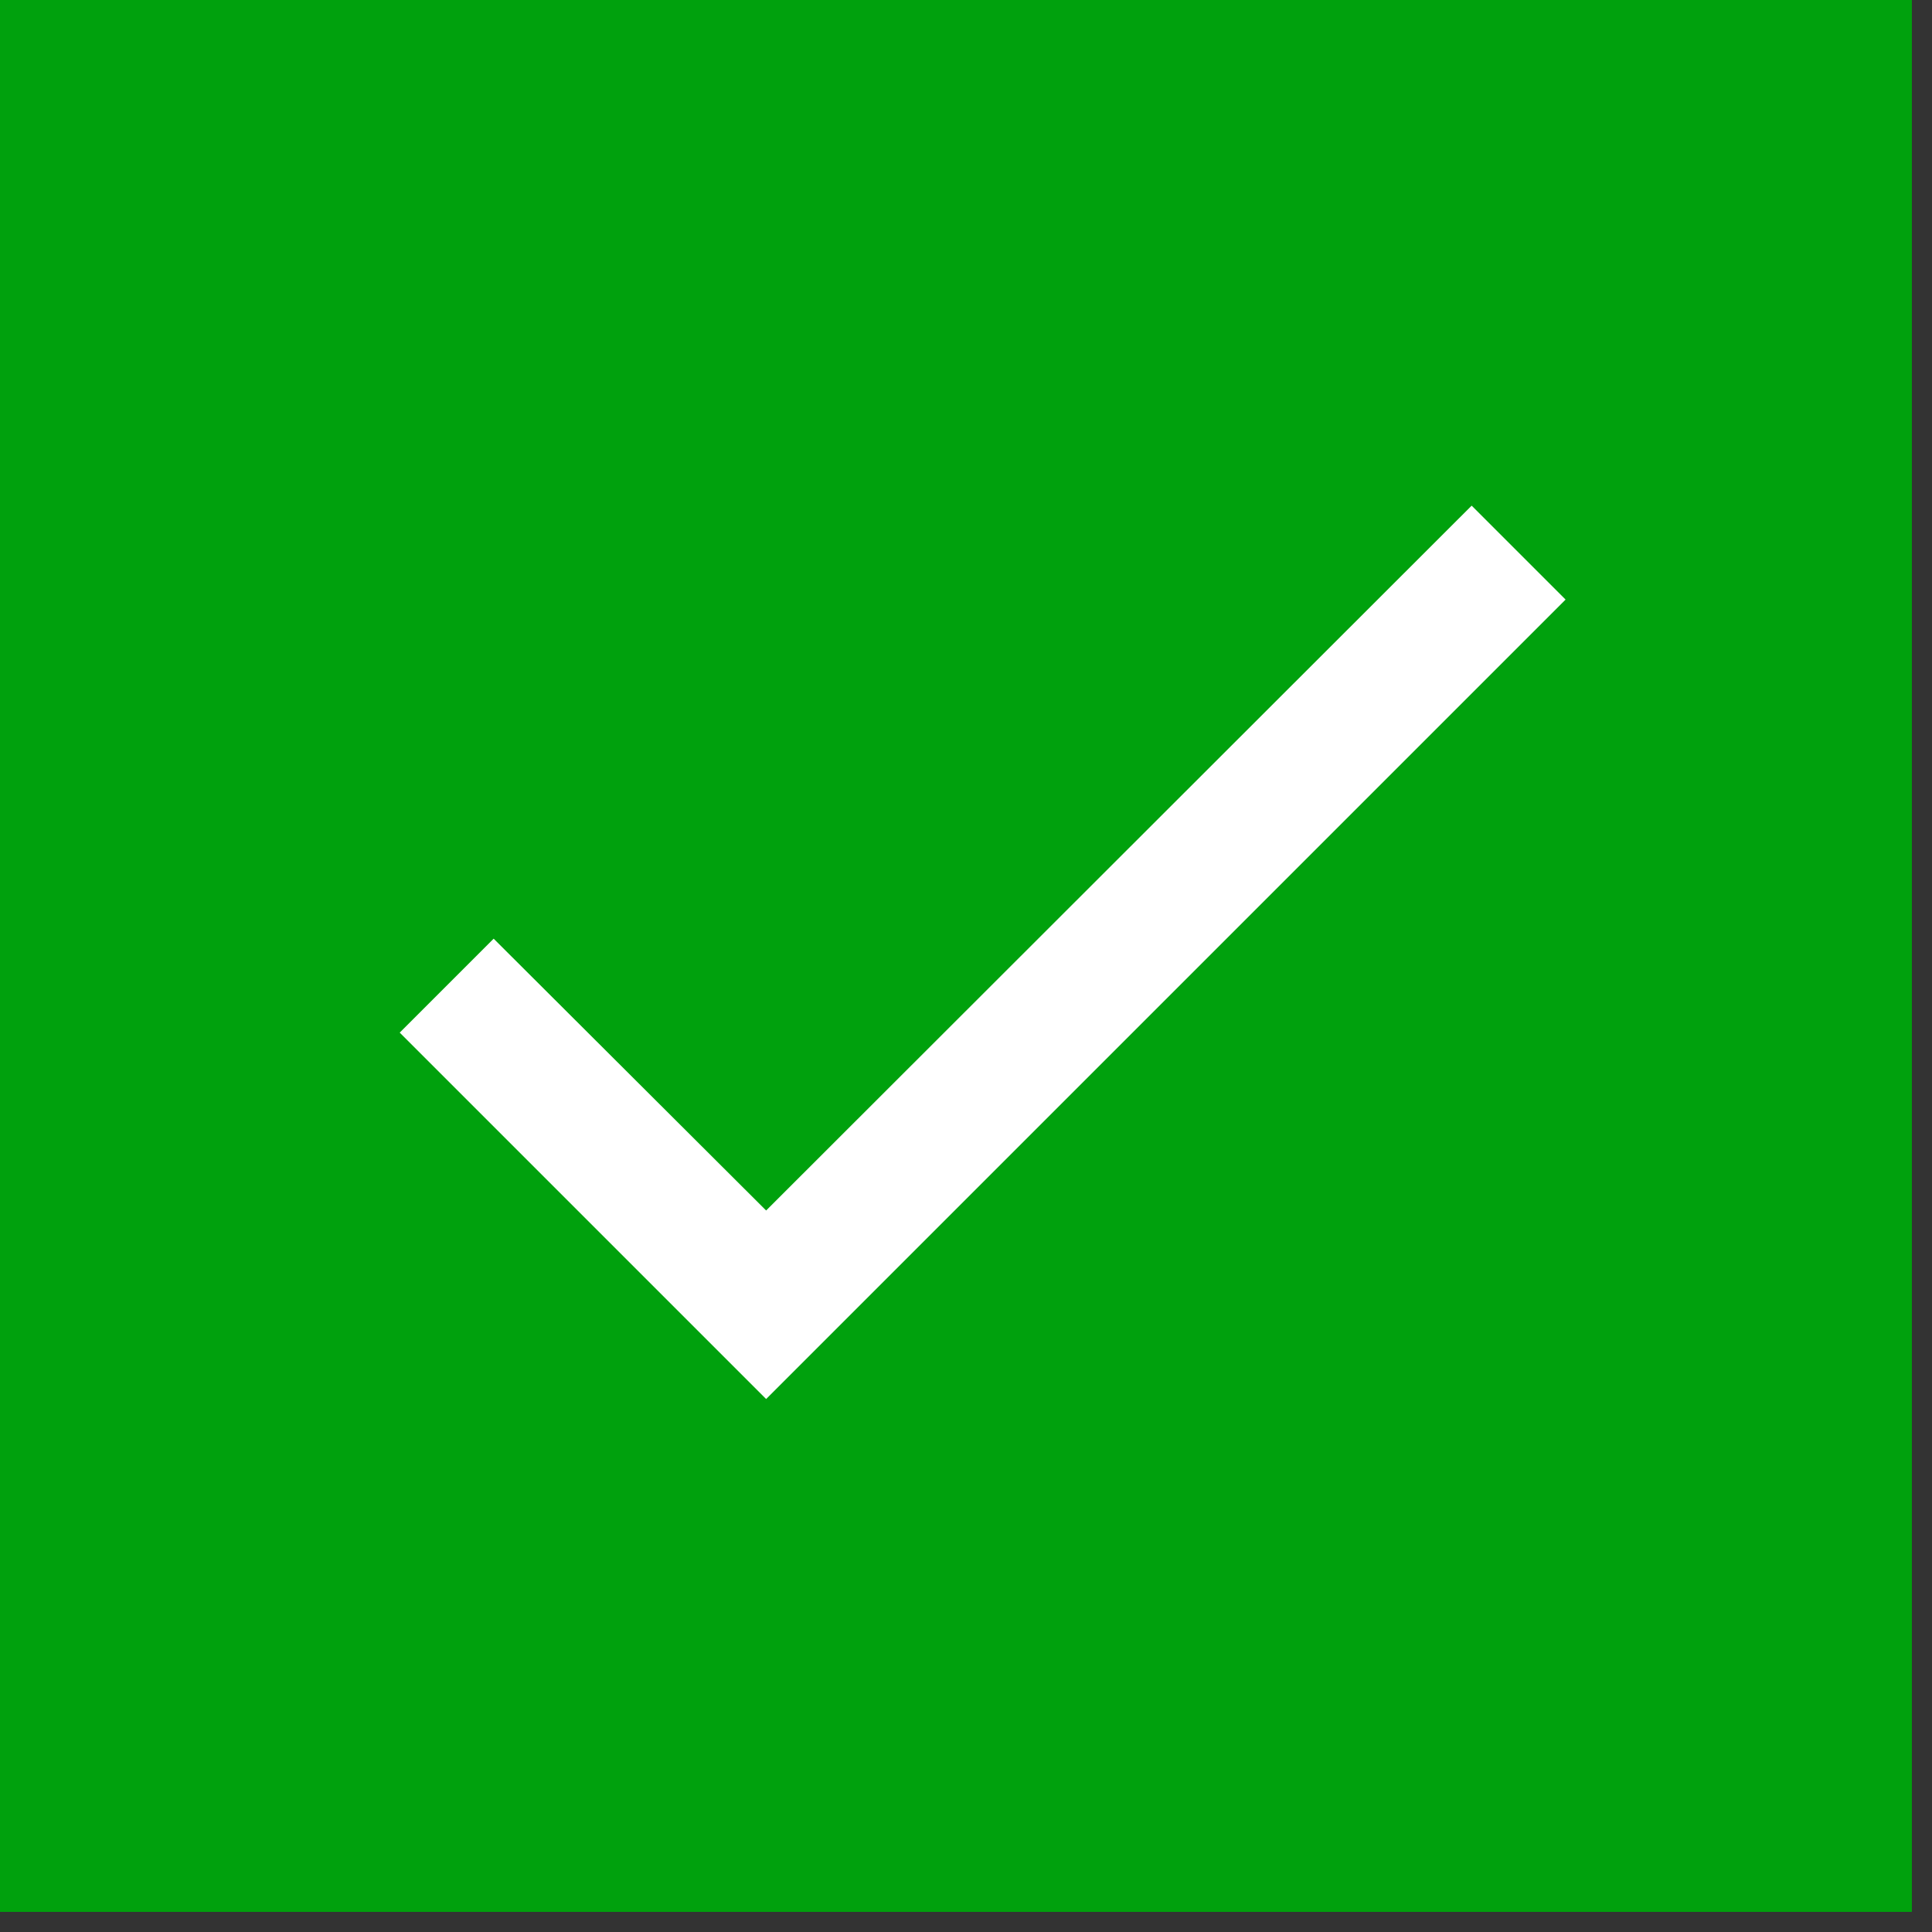 <?xml version="1.0" encoding="UTF-8"?> <svg xmlns="http://www.w3.org/2000/svg" width="29" height="29" viewBox="0 0 29 29" fill="none"><rect x="0" y="0" width="29" height="29" fill="#333333" stroke="none"/><rect width="28.698" height="28.698" fill="#00A10D"></rect><path d="M23.5 9L11.5 21L6 15.5L7.41 14.09L11.5 18.17L22.09 7.59L23.5 9Z" fill="white"></path></svg> 